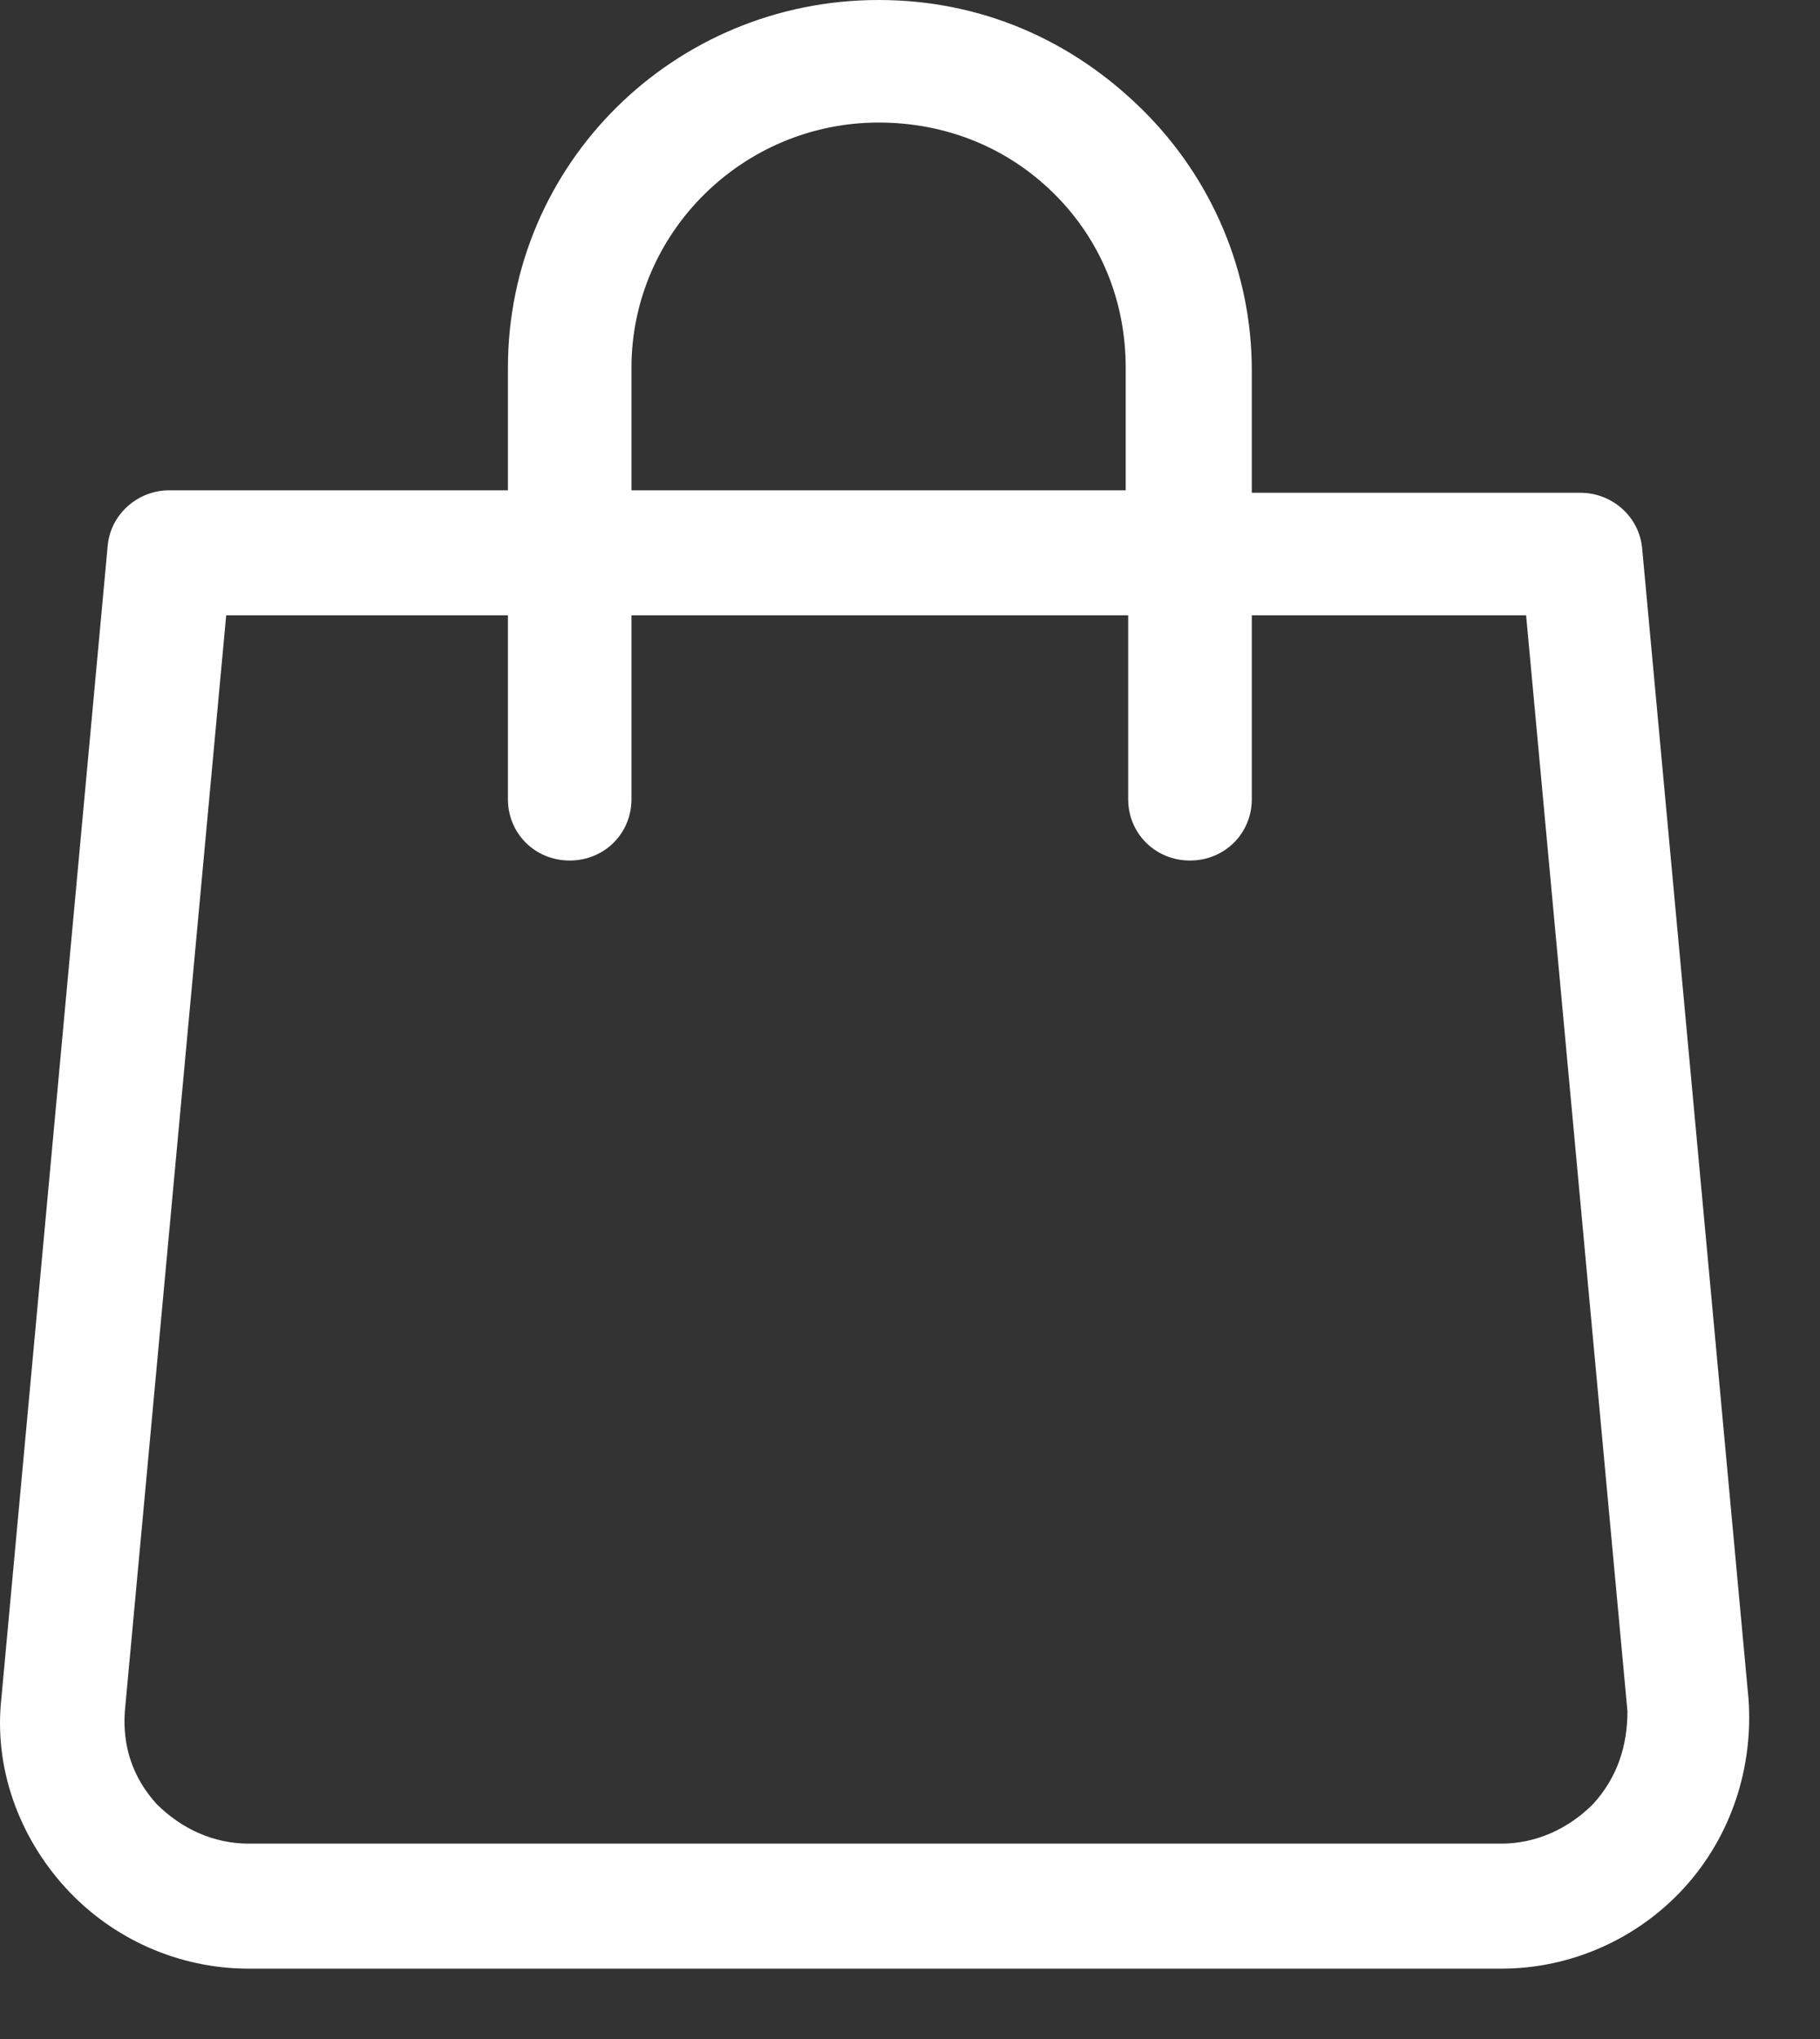 <svg width="25" height="28" viewBox="0 0 25 28" fill="none" xmlns="http://www.w3.org/2000/svg">
<rect x="0" y="0" width="25" height="28" fill="#333333" stroke="none"/>
<path d="M24.018 23.33L22.558 7.541C22.524 7.103 22.151 6.767 21.709 6.767H17.195V5.084C17.195 3.737 16.651 2.458 15.701 1.515C14.717 0.539 13.461 0 12.069 0C9.251 0 6.977 2.256 6.977 5.05V6.733H2.326C1.885 6.733 1.511 7.07 1.478 7.507L0.018 23.33C-0.084 24.273 0.255 25.216 0.9 25.923C1.545 26.63 2.462 27.034 3.412 27.034H20.623C21.574 27.034 22.49 26.63 23.135 25.923C23.78 25.216 24.086 24.273 24.018 23.33ZM8.674 5.05C8.674 3.198 10.202 1.683 12.069 1.683C12.985 1.683 13.834 2.02 14.479 2.66C15.124 3.299 15.463 4.141 15.463 5.05V6.733H8.674V5.05ZM21.879 24.778C21.54 25.115 21.099 25.317 20.623 25.317H3.412C2.937 25.317 2.496 25.115 2.156 24.778C1.817 24.408 1.681 23.97 1.715 23.499L3.107 8.45H6.977V10.975C6.977 11.446 7.35 11.817 7.825 11.817C8.301 11.817 8.674 11.446 8.674 10.975V8.45H15.497V10.975C15.497 11.446 15.871 11.817 16.346 11.817C16.821 11.817 17.195 11.446 17.195 10.975V8.45H20.963L22.355 23.499C22.355 23.97 22.219 24.408 21.879 24.778Z" fill="white"/>
</svg>
